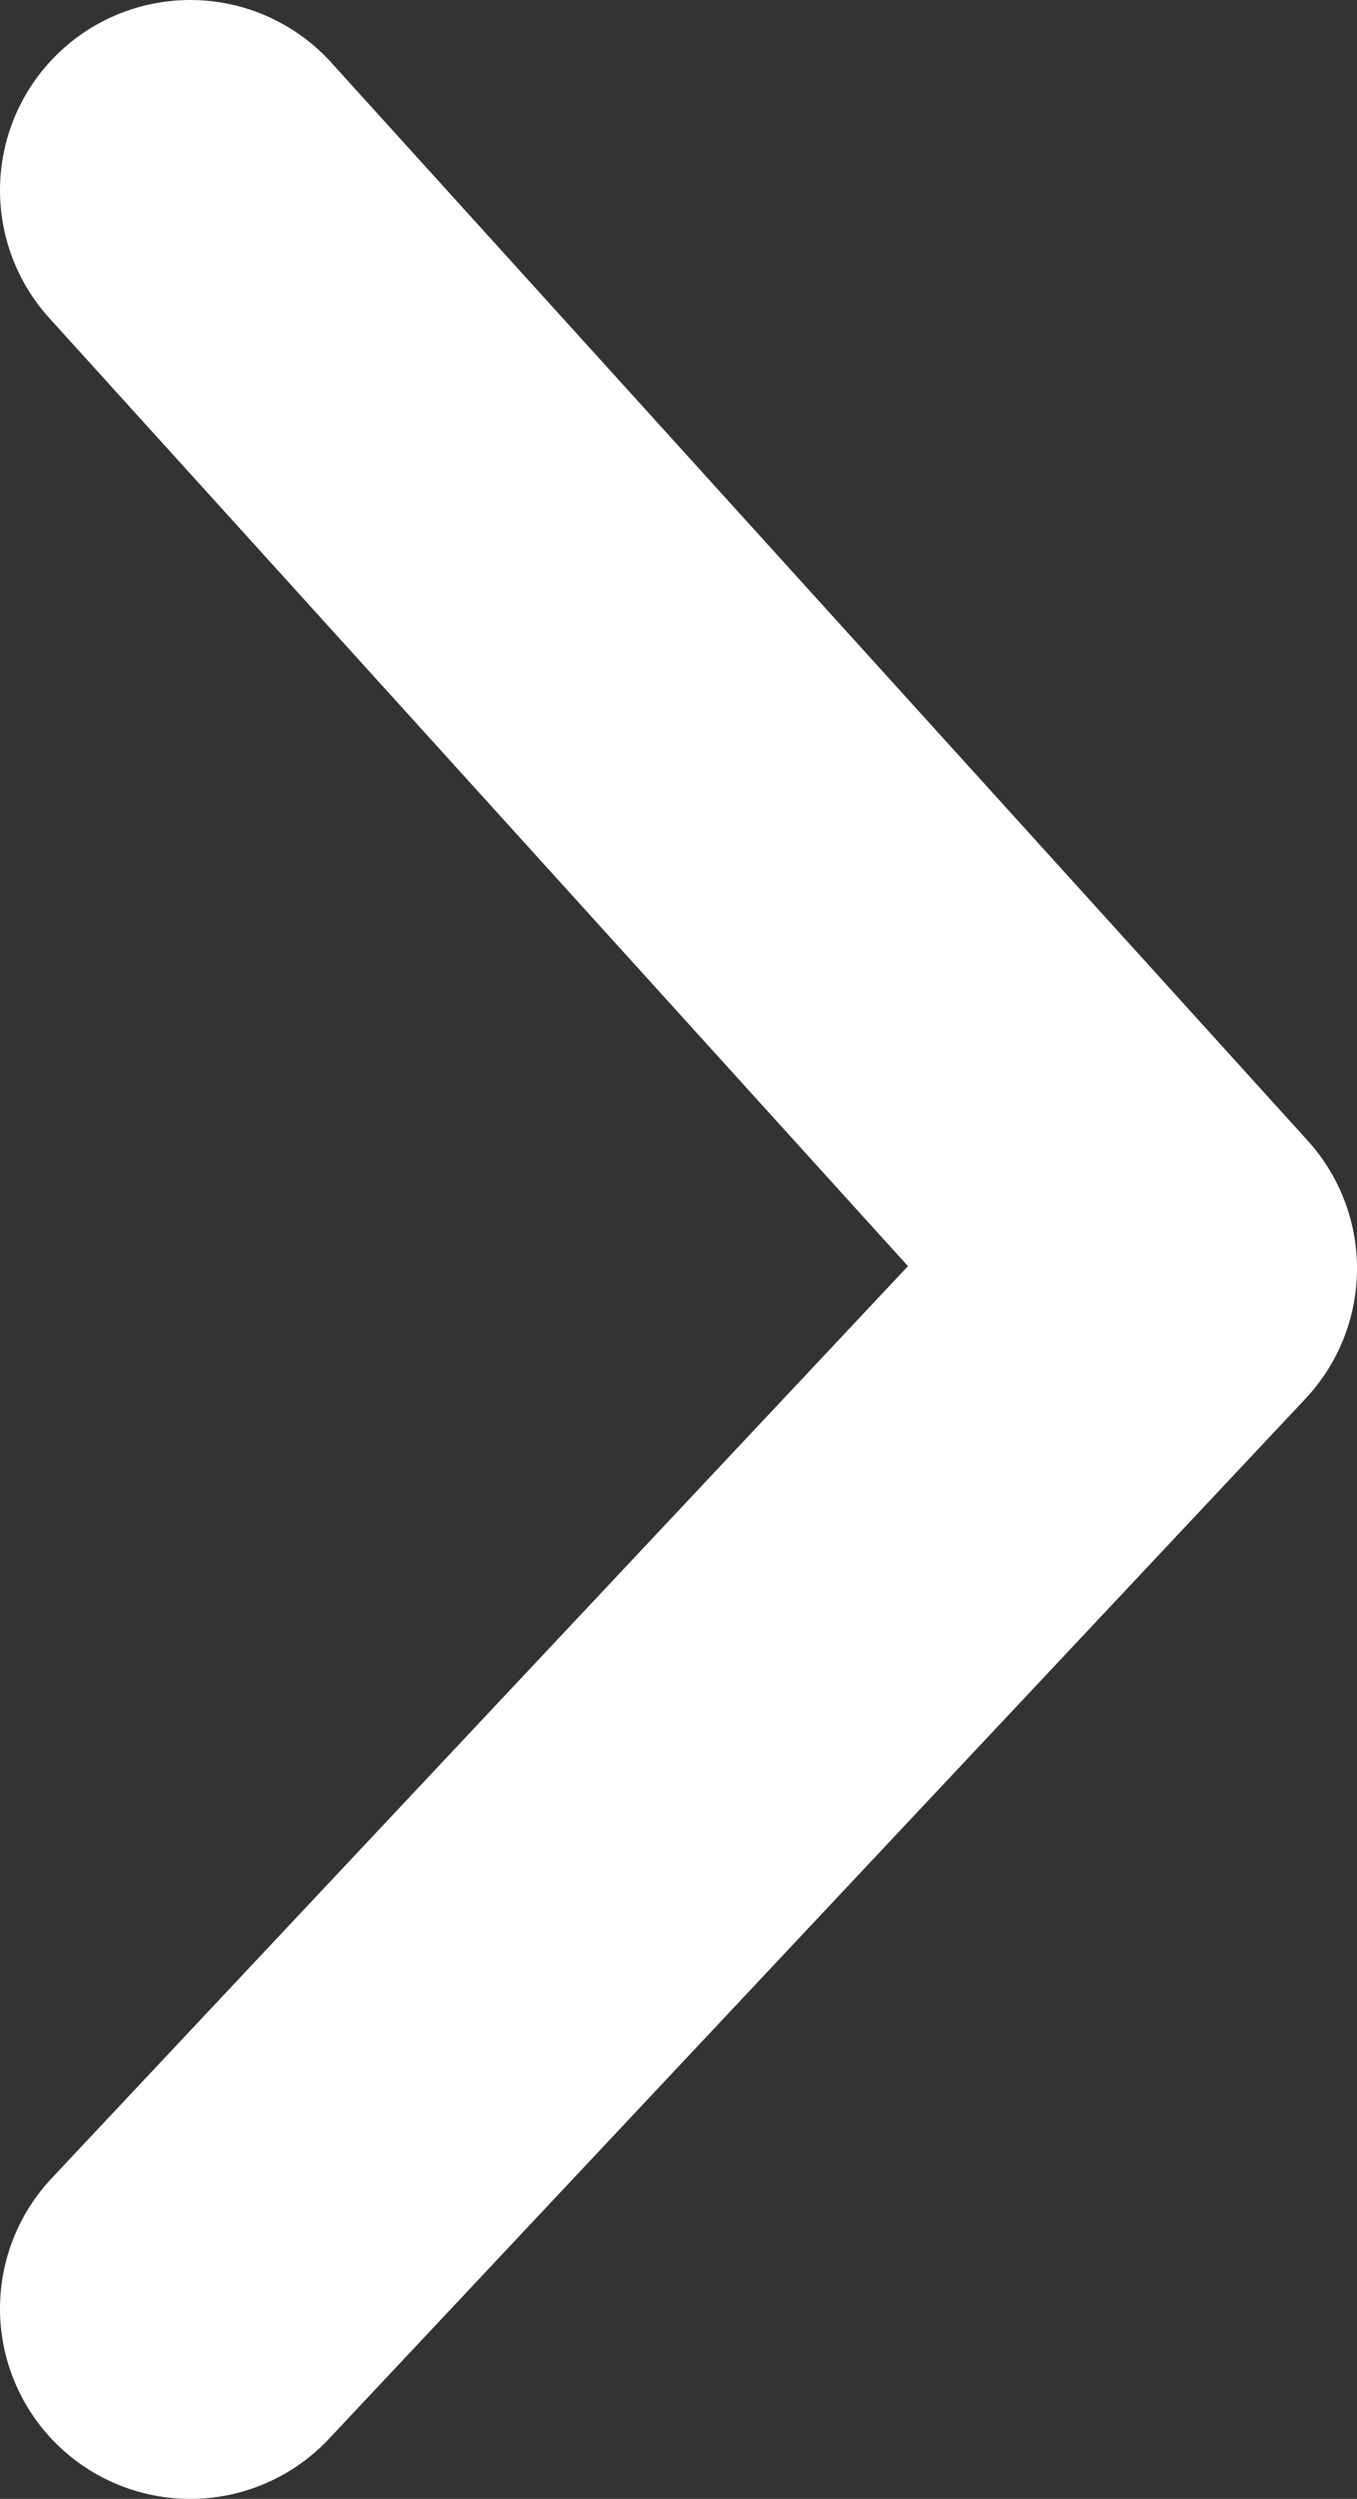 <?xml version="1.0" encoding="utf-8"?>
<!-- Generator: Adobe Illustrator 25.4.1, SVG Export Plug-In . SVG Version: 6.00 Build 0)  -->
<svg version="1.1" xmlns="http://www.w3.org/2000/svg" xmlns:xlink="http://www.w3.org/1999/xlink" x="0px" y="0px"
	 viewBox="0 0 10.7 19.7" style="enable-background:new 0 0 10.7 19.7;" xml:space="preserve">
<rect x="0" y="0" width="10.7" height="19.7" fill="#333333" stroke="none"/>
<style type="text/css">
	.st0{opacity:0.66;}
	.st1{fill:none;stroke:#000000;stroke-width:0.494;stroke-miterlimit:10;}
	.st2{fill:none;stroke:#000000;stroke-width:0.495;stroke-miterlimit:10;}
	.st3{fill:none;stroke:#000000;stroke-width:0.378;stroke-miterlimit:10;}
	.st4{fill:none;stroke:#000000;stroke-width:0.342;stroke-miterlimit:10;}
	.st5{fill:none;stroke:#000000;stroke-width:5.963565e-02;stroke-miterlimit:10;}
	.st6{fill:none;stroke:#000000;stroke-width:9.614487e-02;stroke-miterlimit:10;}
	.st7{fill:none;stroke:#000000;stroke-width:0.493;stroke-miterlimit:10;}
	.st8{fill:none;stroke:#000000;stroke-width:0.431;stroke-miterlimit:10;}
	.st9{fill:none;stroke:#000000;stroke-width:0.34;stroke-miterlimit:10;}
	.st10{fill:none;stroke:#000000;stroke-width:0.483;stroke-miterlimit:10;}
	.st11{fill:none;stroke:#000000;stroke-width:0.525;stroke-miterlimit:10;}
	.st12{fill:none;stroke:#E60000;stroke-width:0.944;stroke-miterlimit:10;}
	.st13{fill:#E60000;}
	.st14{display:none;fill:none;stroke:#E60000;stroke-width:0.944;stroke-miterlimit:10;}
	.st15{display:none;fill:none;stroke:#E60000;stroke-miterlimit:10;}
	.st16{display:none;fill:none;stroke:#E60000;stroke-width:0.627;stroke-miterlimit:10;}
	.st17{fill:none;stroke:#E60000;stroke-width:0.911;stroke-miterlimit:10;}
	.st18{display:none;fill:none;stroke:#E60000;stroke-width:0.911;stroke-miterlimit:10;}
	.st19{display:none;fill:none;stroke:#E60000;stroke-width:0.647;stroke-miterlimit:10;}
	.st20{fill:none;stroke:#E60000;stroke-width:0.498;stroke-miterlimit:10;}
	.st21{fill:none;stroke:#E60000;stroke-width:0.397;stroke-miterlimit:10;}
	.st22{fill:#1C1C19;}
	.st23{display:none;}
	.st24{fill:#00A6E8;}
	.st25{display:inline;fill:#0082D1;}
	.st26{display:none;fill:#00A6E8;}
	.st27{fill:#FFFFFF;}
	.st28{display:none;fill:none;stroke:#000000;stroke-width:5.833;stroke-linecap:round;stroke-linejoin:round;}
	.st29{display:inline;}
	.st30{fill:#6B6B6B;}
	.st31{fill:none;stroke:#000000;stroke-width:6.462;stroke-linecap:round;stroke-linejoin:round;}
	.st32{stroke:#6B6B6B;stroke-width:4;stroke-miterlimit:10;}
	.st33{fill:none;stroke:#000000;stroke-width:5.833;stroke-linecap:round;stroke-linejoin:round;stroke-miterlimit:23.333;}
	.st34{fill:none;stroke:#000000;stroke-width:3.846;stroke-linecap:round;stroke-linejoin:round;stroke-miterlimit:23.333;}
	.st35{fill:none;stroke:#000000;stroke-width:0.579;stroke-linecap:round;stroke-linejoin:round;stroke-miterlimit:23.333;}
	.st36{fill:none;stroke:#FFFFFF;stroke-width:0.579;stroke-linecap:round;stroke-linejoin:round;stroke-miterlimit:23.333;}
	.st37{fill:none;stroke:#FFFFFF;stroke-width:0.479;stroke-linecap:round;stroke-linejoin:round;stroke-miterlimit:23.333;}
	.st38{fill:none;stroke:#FFFFFF;stroke-width:0.579;stroke-linecap:round;stroke-linejoin:round;stroke-miterlimit:23.333;}
	.st39{fill:none;stroke:#FFFFFF;stroke-miterlimit:10;}
	.st40{fill:none;stroke:#000000;stroke-linecap:round;stroke-linejoin:round;stroke-miterlimit:23.333;}
	.st41{fill:none;stroke:#000000;stroke-width:0.847;stroke-linecap:round;stroke-linejoin:round;stroke-miterlimit:23.333;}
	.st42{fill:none;stroke:#000000;stroke-width:0.53;stroke-linecap:round;stroke-linejoin:round;stroke-miterlimit:23.333;}
	.st43{fill:#FFFFFF;stroke:#FFFFFF;stroke-width:0.347;stroke-linecap:round;stroke-linejoin:round;stroke-miterlimit:23.333;}
	.st44{fill:#FFFFFF;stroke:#FFFFFF;stroke-width:0.567;stroke-linecap:round;stroke-linejoin:round;stroke-miterlimit:23.333;}
	.st45{fill:#005472;}
	.st46{fill:#C50D1F;}
	.st47{fill:none;stroke:#000000;stroke-width:0.51;stroke-linecap:round;stroke-linejoin:round;stroke-miterlimit:23.333;}
	.st48{fill:none;stroke:#000000;stroke-width:0.521;stroke-linecap:round;stroke-linejoin:round;stroke-miterlimit:23.333;}
	.st49{fill:#FFFFFF;stroke:#FFFFFF;stroke-linecap:round;stroke-linejoin:round;stroke-miterlimit:23.333;}
	.st50{fill:none;stroke:#000000;stroke-width:2;stroke-linecap:round;stroke-miterlimit:10;}
	.st51{fill:none;stroke:#000000;stroke-width:3;stroke-linecap:round;stroke-linejoin:round;stroke-miterlimit:8;}
	.st52{fill:none;stroke:#000000;stroke-width:3;stroke-miterlimit:10;}
	.st53{fill:none;stroke:#005472;stroke-width:4;}
	.st54{fill:none;stroke:#005472;stroke-width:4;stroke-linecap:round;}
	.st55{enable-background:new    ;}
	.st56{fill:none;stroke:#FFFFFF;stroke-width:2.5;stroke-linecap:round;stroke-linejoin:round;}
	.st57{fill:#FFFFFF;stroke:#FFFFFF;stroke-width:2.5;stroke-linecap:round;stroke-linejoin:round;}
	.st58{opacity:0.25;fill:#FFFFFF;}
	.st59{fill-rule:evenodd;clip-rule:evenodd;fill:#FFFFFF;}
	.st60{display:inline;fill:#1C1C19;}
	.st61{opacity:0.25;fill-rule:evenodd;clip-rule:evenodd;fill:#FFFFFF;}
	.st62{opacity:0.35;}
	.st63{fill:none;}
	.st64{opacity:0.4;fill:#FFFFFF;enable-background:new    ;}
	.st65{fill:none;stroke:#FFFFFF;stroke-width:1.5;}
	.st66{fill:#004A65;}
	.st67{fill:none;stroke:#FFFFFF;stroke-width:3;stroke-linecap:round;stroke-linejoin:round;}
	.st68{fill:#FFEE00;}
	.st69{fill:none;stroke:#005472;stroke-miterlimit:10;}
	.st70{fill:none;stroke:#FFFFFF;stroke-width:0.5;stroke-linecap:round;stroke-miterlimit:10;}
	.st71{fill:none;stroke:#FFFFFF;stroke-width:0.427;stroke-linecap:round;stroke-miterlimit:10;}
	.st72{fill:#FFFFFF;stroke:#FFFFFF;stroke-width:0.609;stroke-linecap:round;stroke-miterlimit:10;}
	.st73{fill:#EB5600;}
	.st74{fill:none;stroke:#000000;stroke-width:0.89;stroke-miterlimit:10;}
	.st75{fill:none;stroke:#1C1C19;stroke-miterlimit:10;}
</style>
<g id="Ebene_1">
	<path id="Pfad_817" class="st67" d="M1.5,18.2l7.7-8.2L1.5,1.5"/>
</g>
<g id="streamline-icon-folder-clock_140x140">
</g>
<g id="Isolationsmodus">
</g>
</svg>
